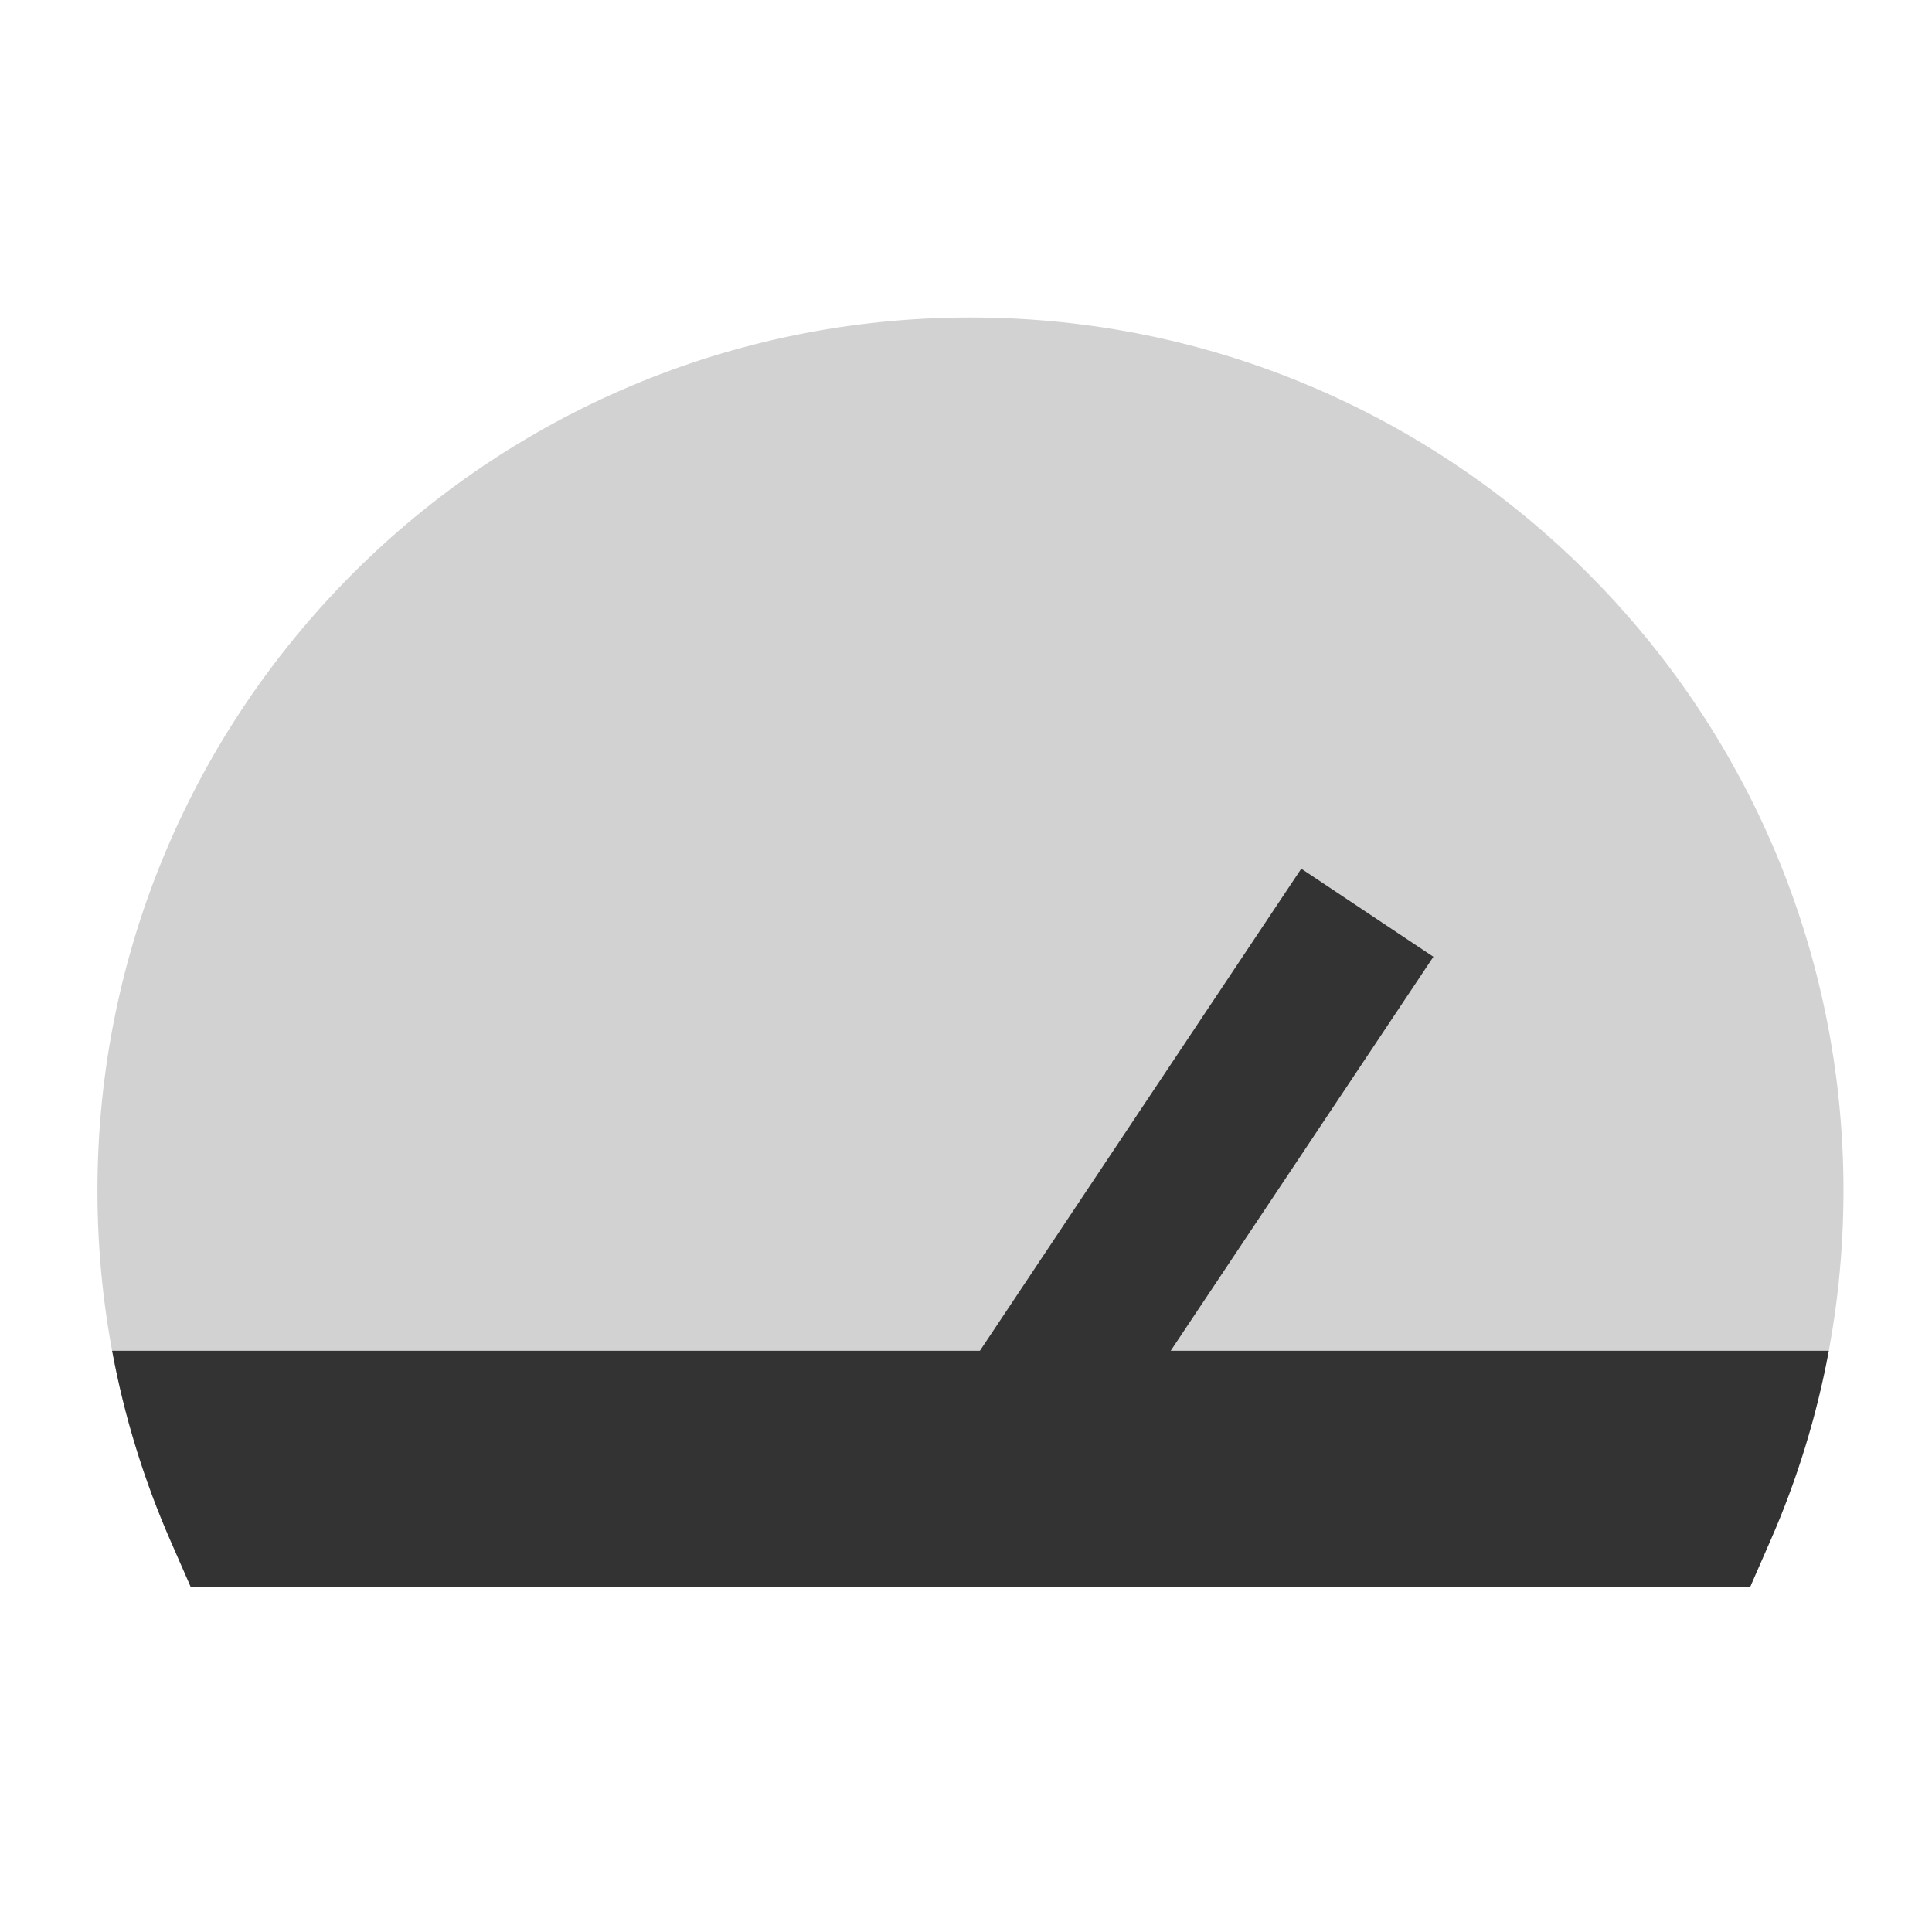 <svg width="71" height="70" viewBox="0 0 71 70" fill="none" xmlns="http://www.w3.org/2000/svg">
<path fill-rule="evenodd" clip-rule="evenodd" d="M35.664 11.667C17.945 11.667 3.581 26.032 3.581 43.75C3.581 48.309 4.531 52.652 6.252 56.584L7.016 58.334H64.311L65.076 56.584C66.796 52.652 67.747 48.309 67.747 43.75C67.747 26.032 53.383 11.667 35.664 11.667Z" fill="#D2D2D2"/>
<path fill-rule="evenodd" clip-rule="evenodd" d="M43.023 49.639L52.677 35.16L47.821 31.923L36.011 49.639H4.12C4.569 52.059 5.29 54.384 6.249 56.583L7.016 58.333H64.311L65.076 56.583C66.038 54.384 66.758 52.059 67.208 49.639H43.023Z" fill="#333333"/>
</svg>
